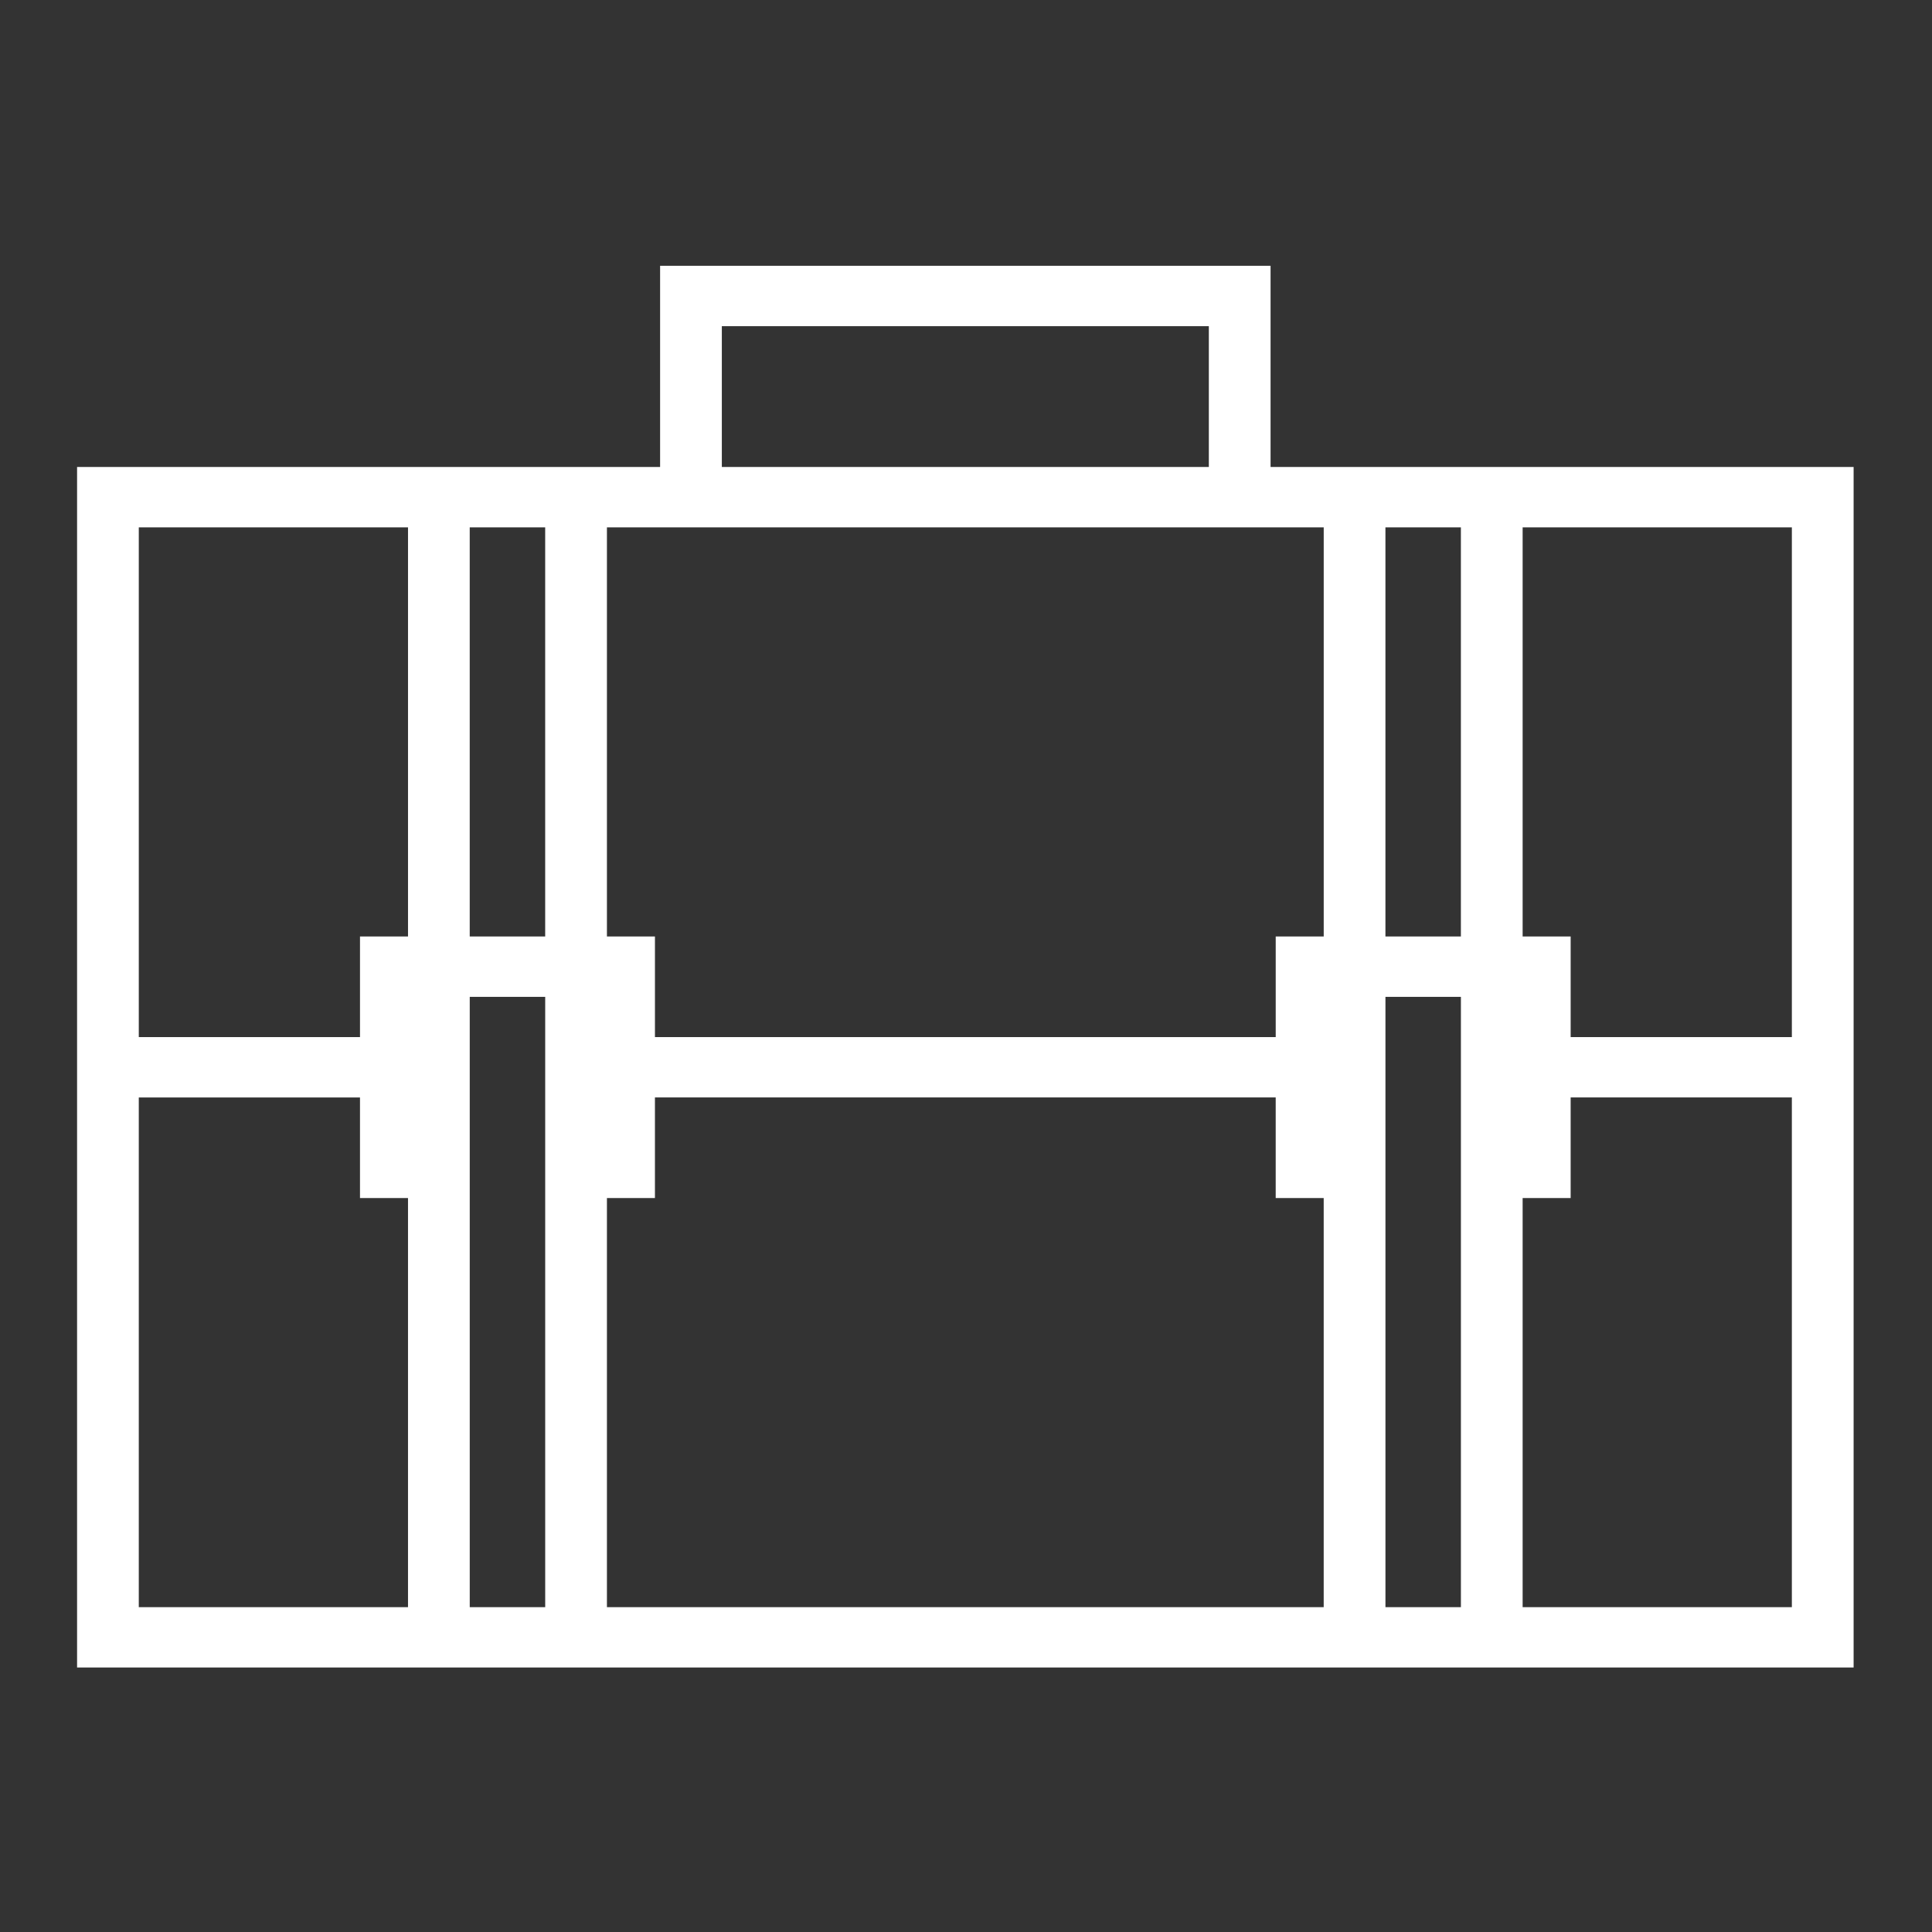 <?xml version="1.0" encoding="UTF-8"?> <!-- Creator: CorelDRAW --> <svg xmlns="http://www.w3.org/2000/svg" xmlns:xlink="http://www.w3.org/1999/xlink" xmlns:xodm="http://www.corel.com/coreldraw/odm/2003" xml:space="preserve" width="210mm" height="210mm" style="shape-rendering:geometricPrecision; text-rendering:geometricPrecision; image-rendering:optimizeQuality; fill-rule:evenodd; clip-rule:evenodd" viewBox="0 0 21000 21000"><rect x="0" y="0" width="21000" height="21000" fill="#333333" stroke="none"/> <defs> <style type="text/css"> <![CDATA[ .fil0 {fill:white} ]]> </style> </defs> <g id="Слой_x0020_1">  <path class="fil0" d="M16550.41 5076.1l-2162.15 0 -577.75 0 0 -2186.93 -6635.48 0 0 2186.93 -577.74 0 -2162.15 0 -3597.35 0 0 13048.99 3597.35 0 2162.15 0 0 0 7791.16 0 2162.15 0 3597.35 0 0 -13048.99 -3597.35 0 -0.19 0zm2926.37 656.15l0 5540.46 -2404.41 0 0 -1093.66 -521.96 0 0 -4446.8 2926.37 0zm-3597.55 0l0 4446.8 -820.19 0 0 -4446.8 820.19 0zm-8033.22 -2187.12l5293.52 0 0 1530.97 -5293.52 0 0 -1530.97zm6542.25 2187.12l0 4446.8 -521.77 0 0 1093.66 -6747.44 0 0 -1093.66 -521.96 0 0 -4446.8 7791.17 0zm-8462.34 0l0 4446.8 -820.19 0 0 -4446.8 820.19 0zm-1490.98 0l0 4446.8 -521.96 0 0 1093.66 -2404.41 0 0 -5540.46 2926.37 0zm-2926.37 11736.88l0 -5540.27 2404.41 0 0 1093.47 521.96 0 0 4446.8 -2926.37 0zm3597.35 0l0 -6633.92 820.19 0 0 6633.92 -820.19 0zm1491.17 0l0 -4446.8 521.77 0 0 -1093.47 6747.44 0 0 1093.47 521.76 0 0 4446.8 -7791.16 0 0.19 0zm8462.15 0l0 -6633.92 820.19 0 0 6633.92 -820.19 0zm1491.17 0l0 -4446.8 521.96 0 0 -1093.47 2404.41 0 0 5540.27 -2926.37 0z"></path> </g> </svg> 
